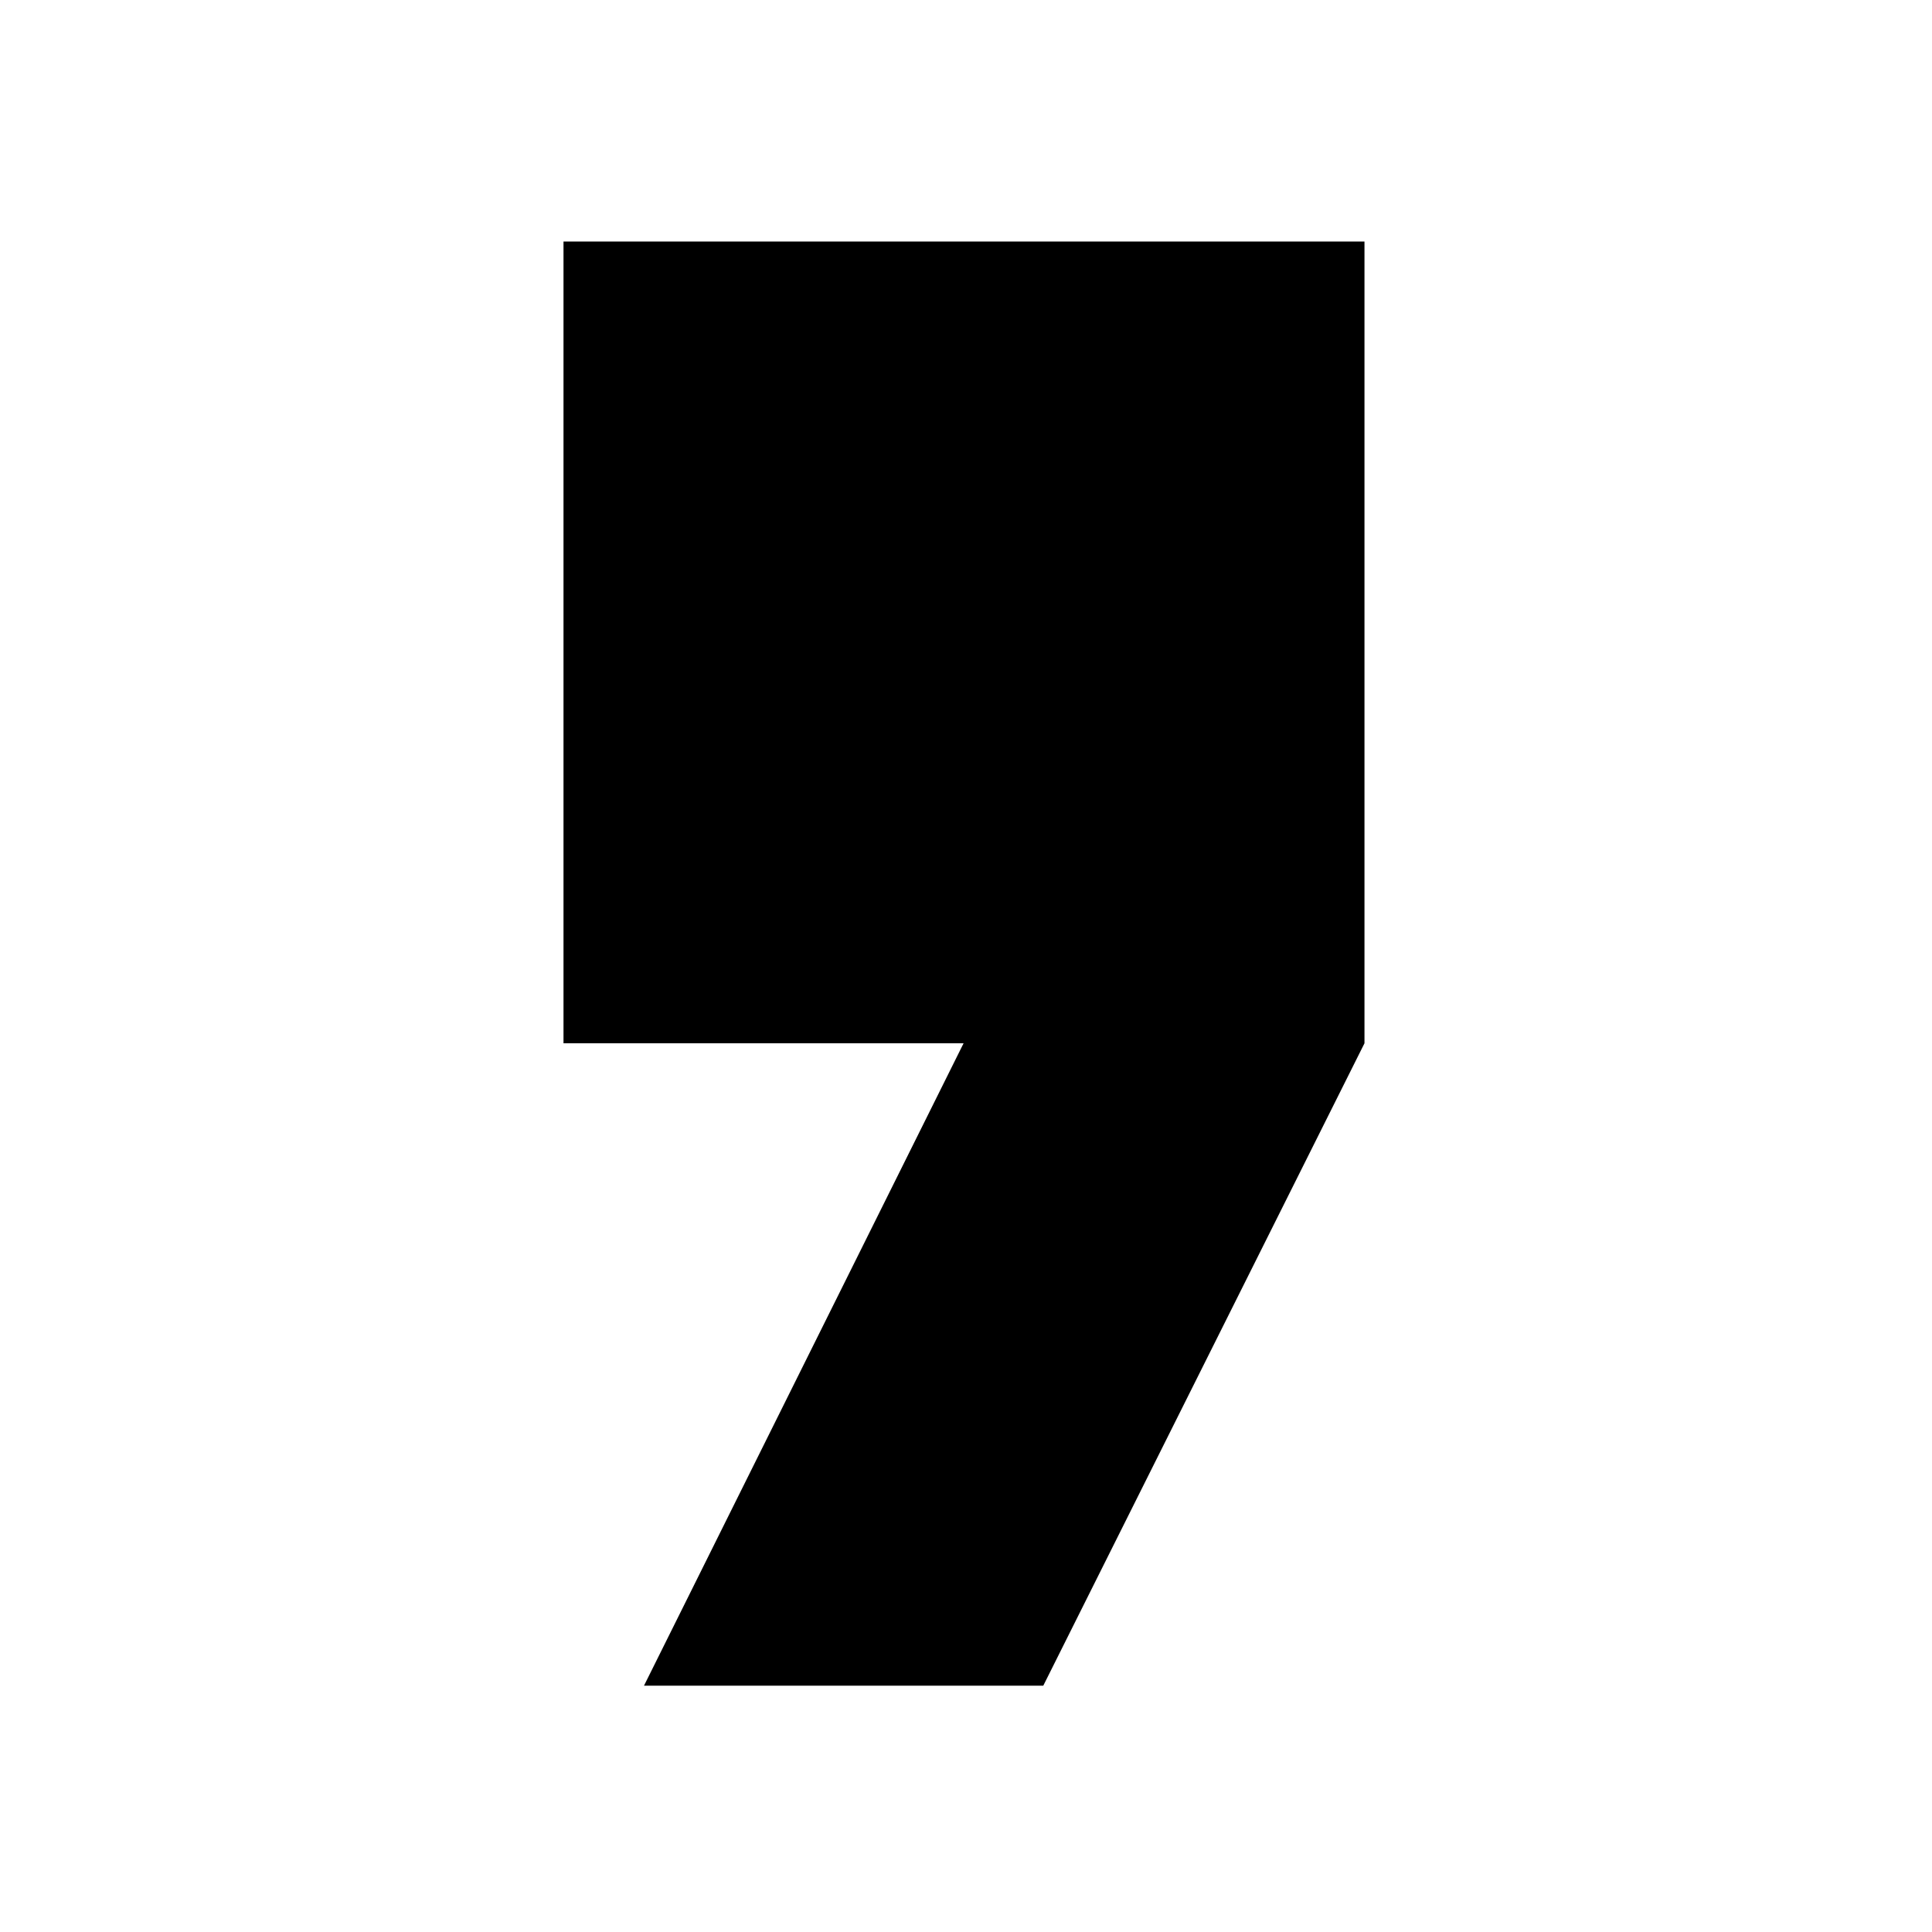 <?xml version="1.0" encoding="utf-8"?>
<!-- Generator: www.svgicons.com -->
<svg xmlns="http://www.w3.org/2000/svg" width="800" height="800" viewBox="0 0 24 24">
<path fill="currentColor" d="M7 3h9.95v9.96l-3.99 7.98H8l3.97-7.98H7z"/>
</svg>